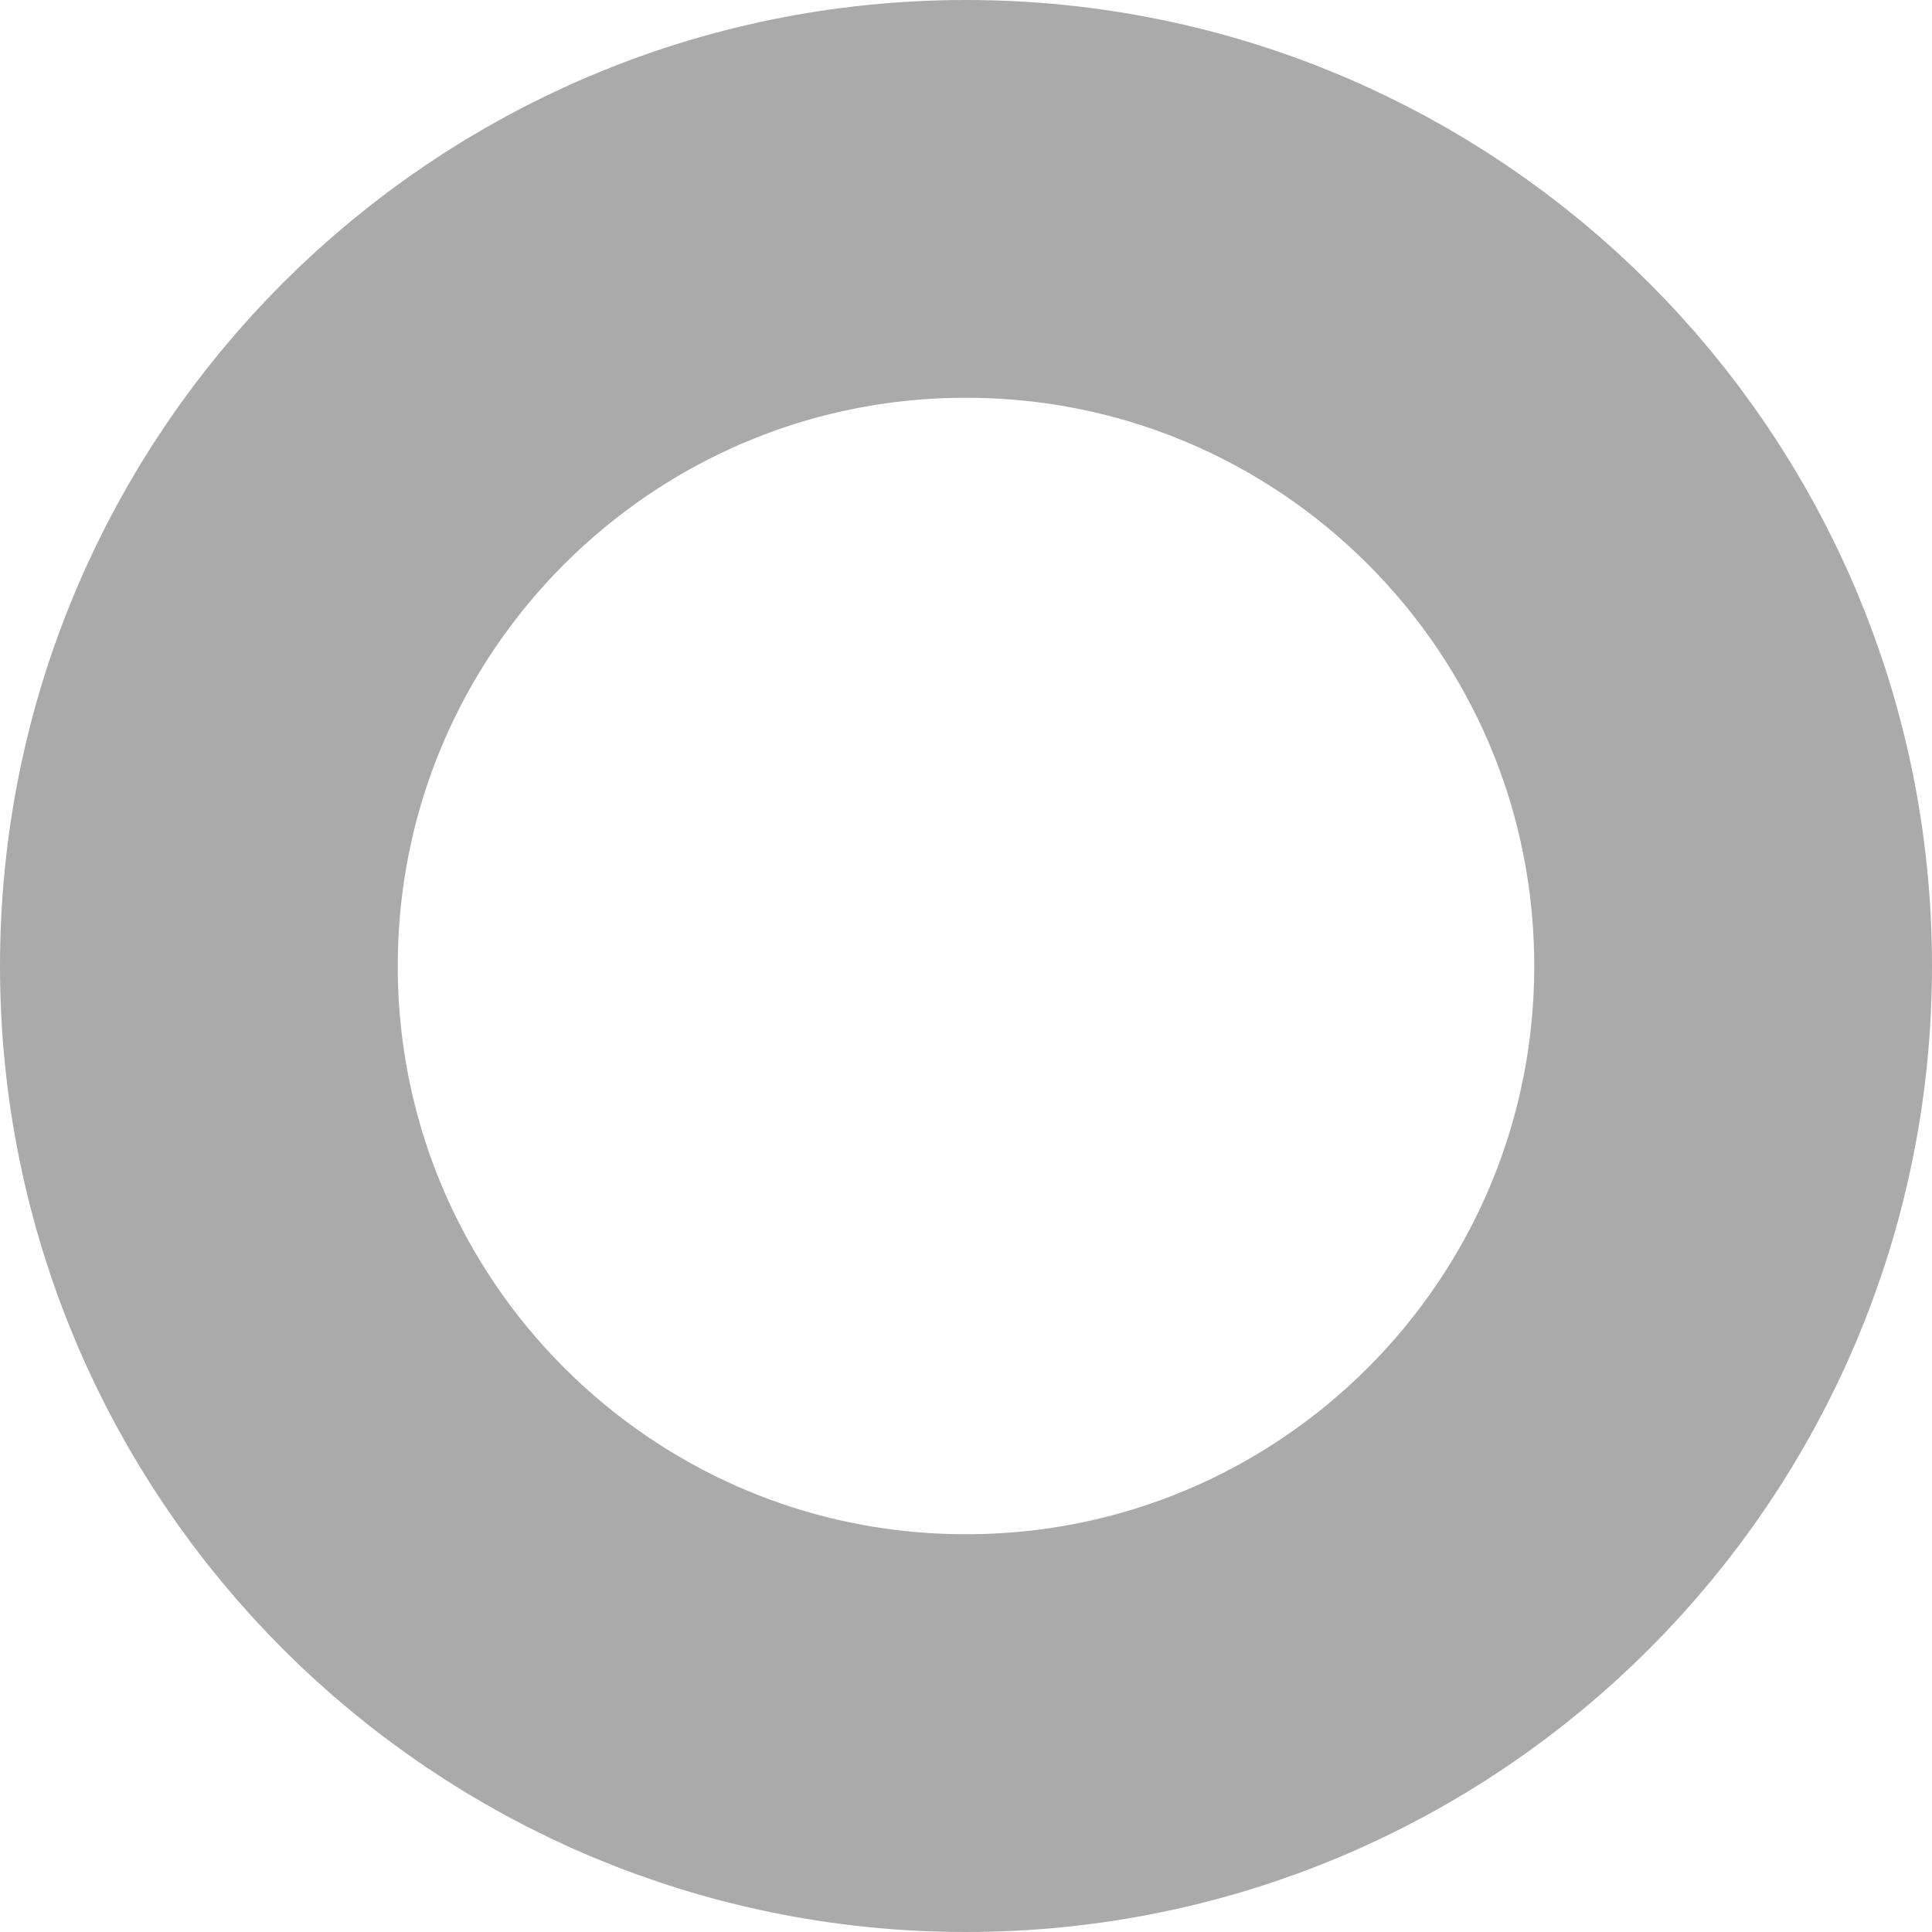<svg xmlns="http://www.w3.org/2000/svg" width="34" height="34" viewBox="0 0 34 34" fill="none"><g clip-path="url(#clip0_2173_119)"><path opacity="0.5" d="M17 30.5C24.456 30.5 30.5 24.456 30.5 17C30.5 9.544 24.456 3.5 17 3.5C9.544 3.5 3.5 9.544 3.5 17C3.5 24.456 9.544 30.5 17 30.5Z" stroke="#575756" stroke-width="7"></path></g><defs><clipPath id="clip0_2173_119"><rect width="34" height="34" fill="white"></rect></clipPath></defs></svg>